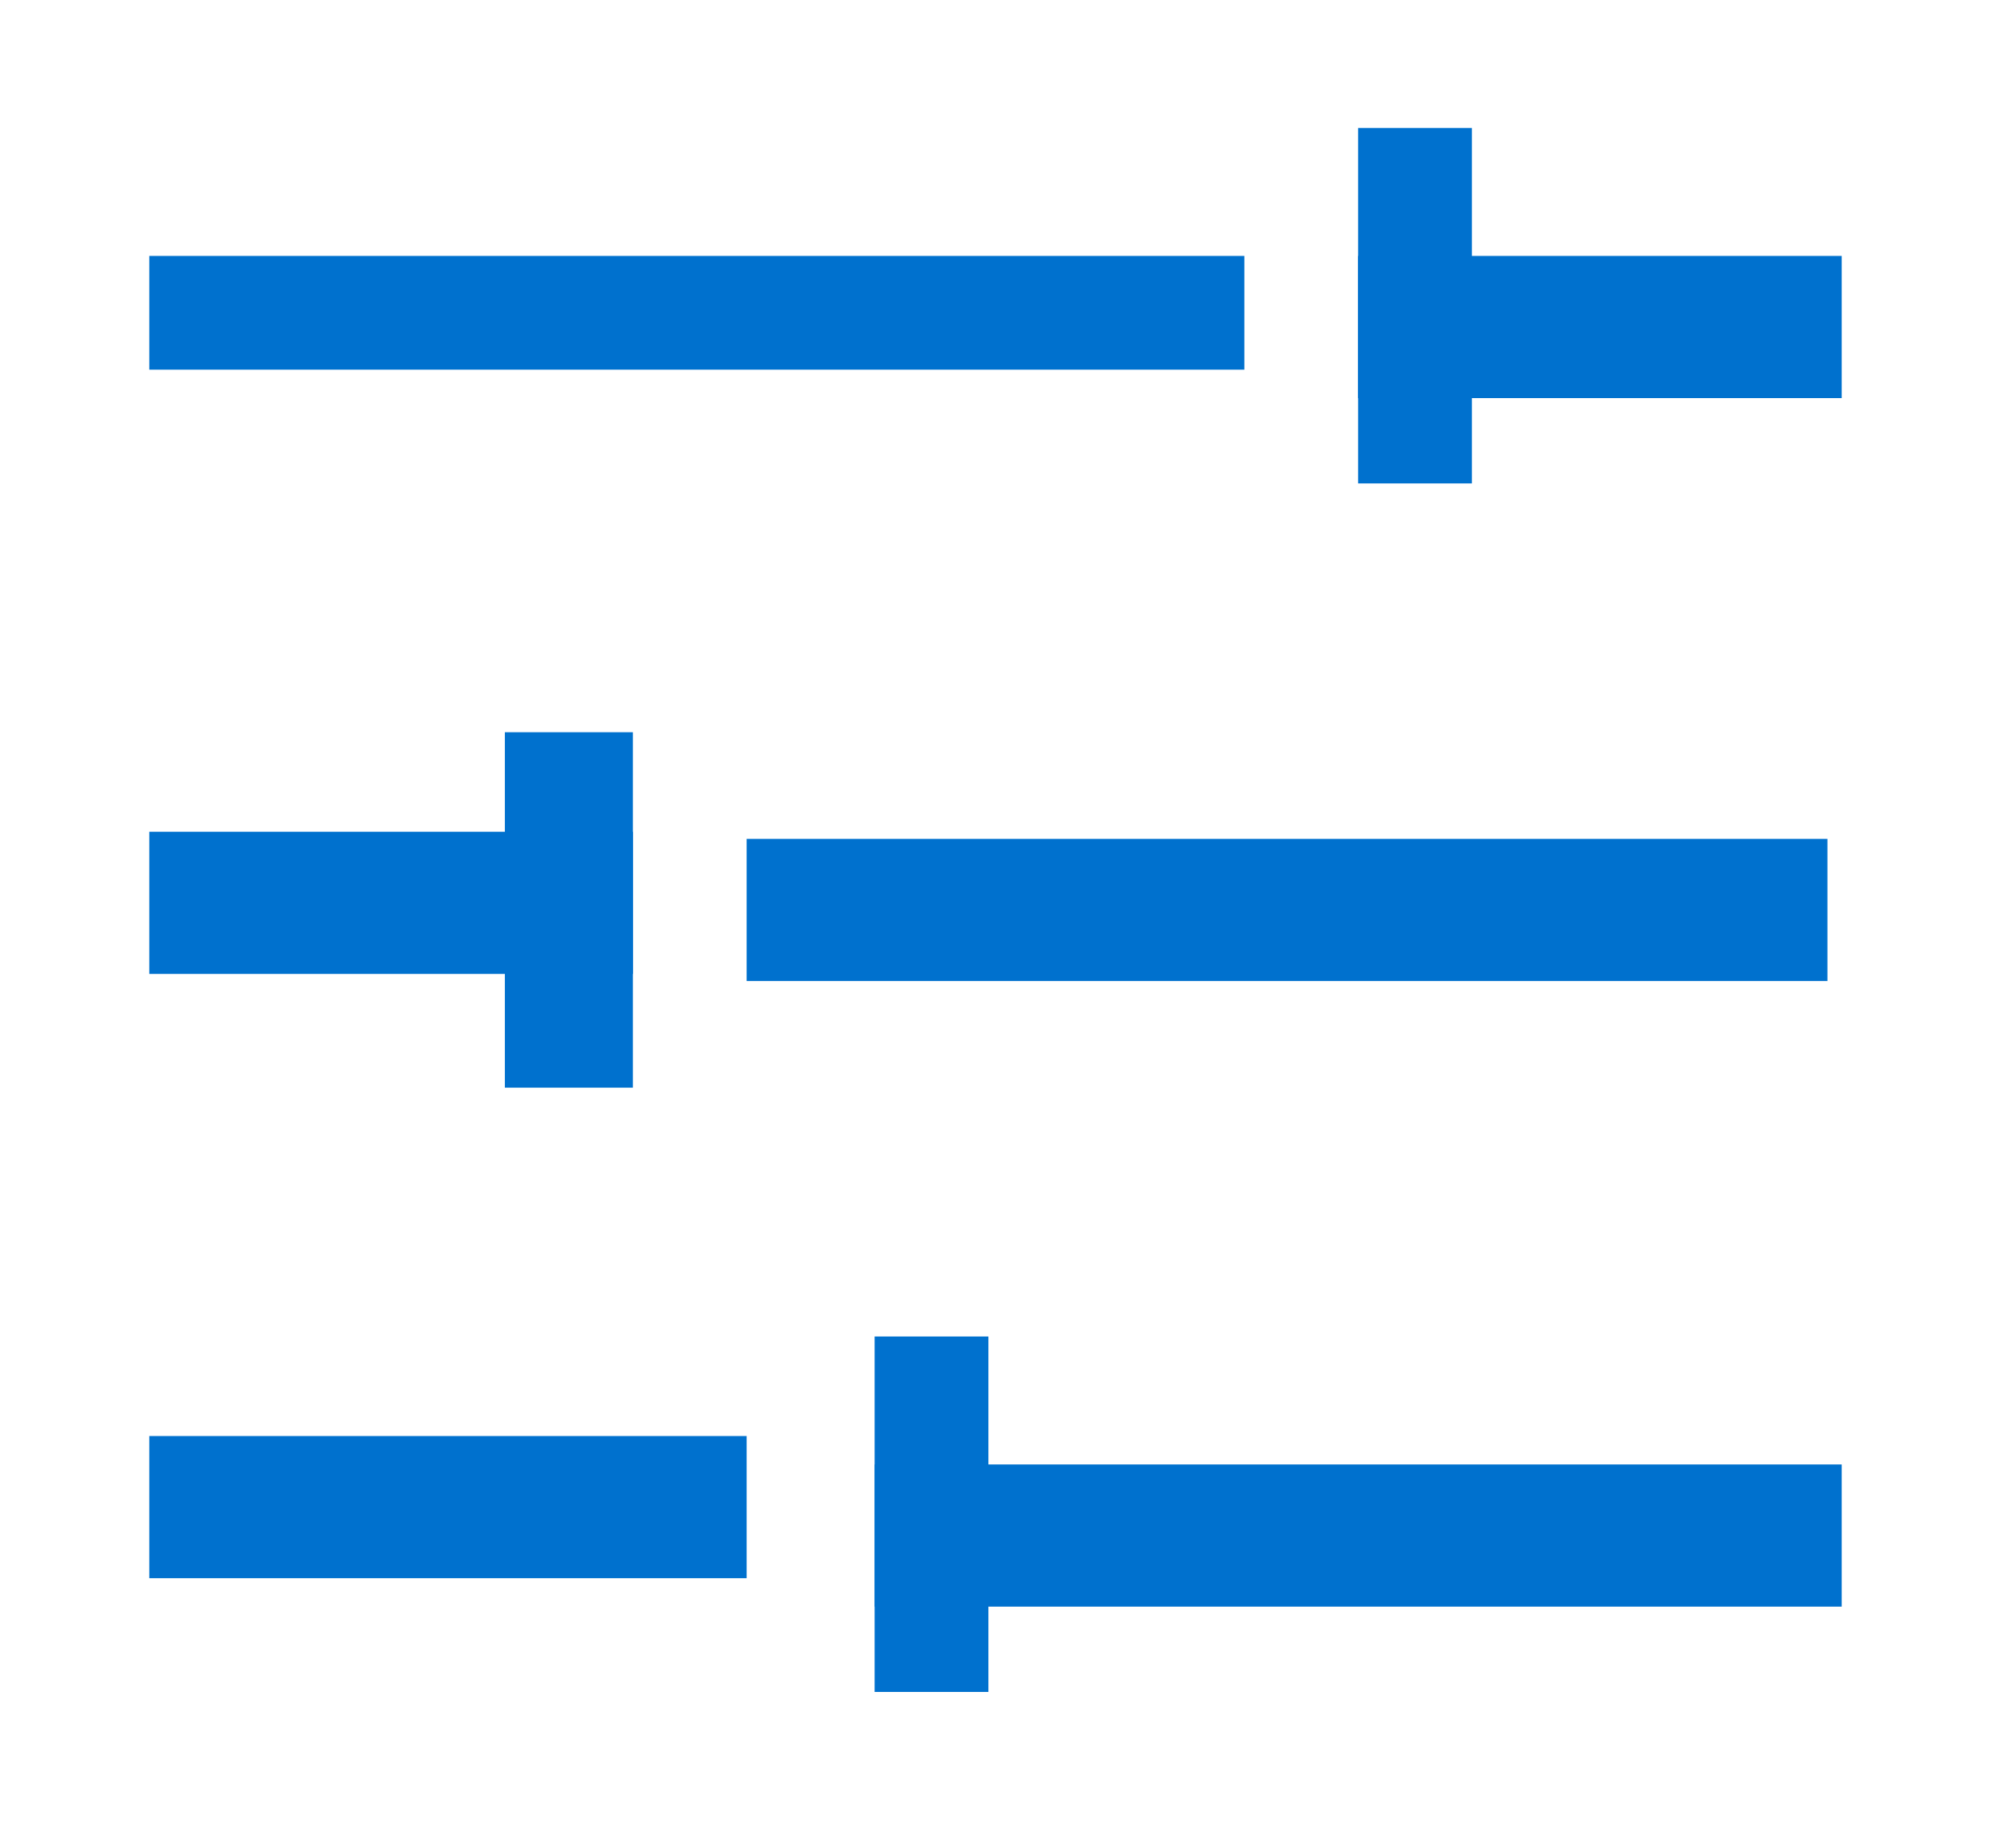 <?xml version="1.0" encoding="utf-8"?>
<!-- Generator: Adobe Illustrator 24.3.0, SVG Export Plug-In . SVG Version: 6.00 Build 0)  -->
<svg version="1.1" id="Capa_1" xmlns="http://www.w3.org/2000/svg" xmlns:xlink="http://www.w3.org/1999/xlink" x="0px" y="0px"
	 viewBox="0 0 14 13" style="enable-background:new 0 0 14 13;" xml:space="preserve">
<style type="text/css">
	.st0{fill-rule:evenodd;clip-rule:evenodd;fill:#0071CE;}
</style>
<g id="Filtros-paginación">
	<g id="PLP-mobile-_x2F_-productos-solo-filtrar-blue" transform="translate(-93, -178)">
		<g id="Group-13_1_" transform="translate(9, 168)">
			<g id="Group-26" transform="translate(84, 6)">
				<g id="Group-13" transform="translate(0, 4)">
					<g id="Group-10" transform="translate(0.05, 0.9)">
						<polygon id="Rectangle" class="st0" points="1,0.9 8.7,0.9 8.7,1.7 6.6,1.7 1,1.7 						"/>
						<rect id="Rectangle-Copy-2" x="5.2" y="5" class="st0" width="7.6" height="1"/>
						<g id="Group-6" transform="translate(7.5, 0)">
							<polygon id="Rectangle_1_" class="st0" points="2.8,0 2.8,2.5 2,2.5 2,0 							"/>
							<rect id="Rectangle-Copy" x="2" y="0.9" class="st0" width="3.4" height="1"/>
						</g>
						<g id="Group-9" transform="translate(4.1, 8.5)">
							<polygon id="Rectangle-Copy-6" class="st0" points="2.8,0 2.8,2.5 2,2.5 2,0 							"/>
							<rect id="Rectangle-Copy-7" x="2" y="0.9" class="st0" width="6.8" height="1"/>
						</g>
						<g id="Group-8" transform="translate(0, 4.25)">
							<polygon id="Rectangle-Copy-3" class="st0" points="3.5,2.5 3.5,0 4.4,0 4.4,2.5 							"/>
							<rect id="Rectangle-Copy-4" x="1" y="0.7" class="st0" width="3.4" height="1"/>
						</g>
						<rect id="Rectangle-Copy-5" x="1" y="9.2" class="st0" width="4.2" height="1"/>
					</g>
				</g>
			</g>
		</g>
	</g>
</g>
</svg>
